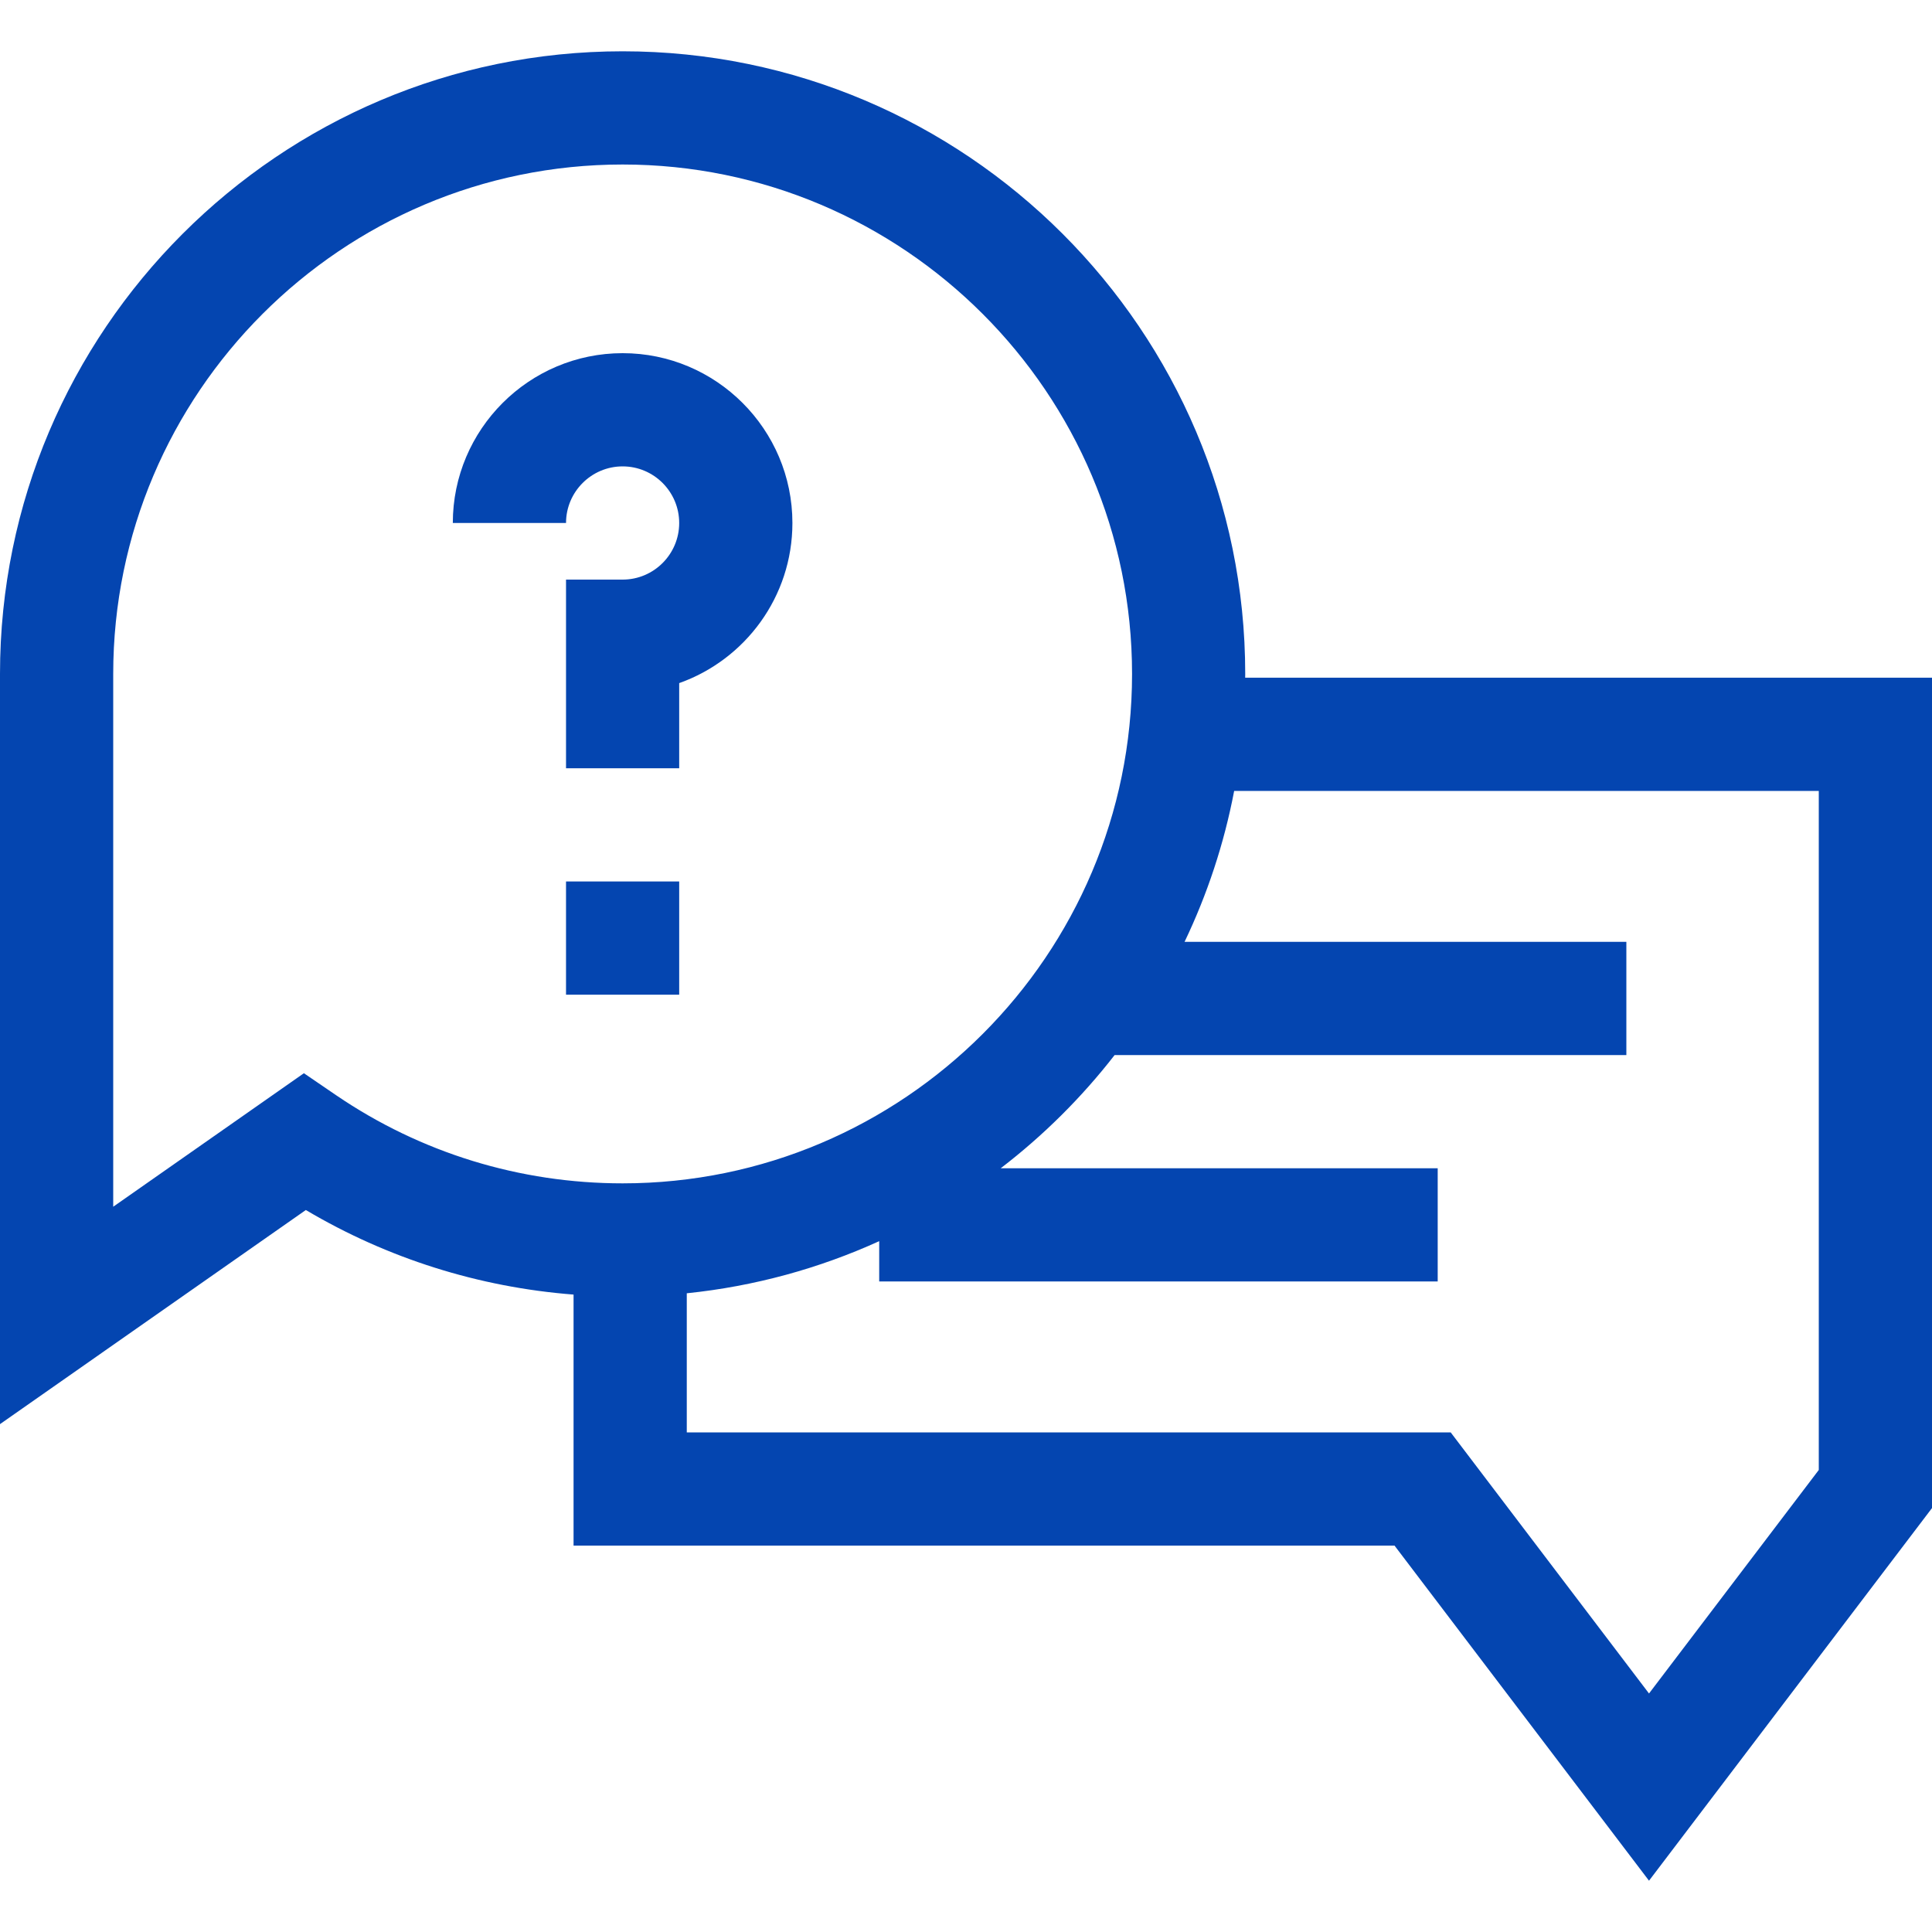 <svg width="40" height="40" viewBox="0 0 40 40" fill="none" xmlns="http://www.w3.org/2000/svg">
<path d="M25.78 14.031C25.78 14.005 25.781 13.979 25.781 13.953C25.781 6.845 19.998 1.062 12.891 1.062C5.783 1.062 0 6.845 0 13.953V29.485L6.332 25.052C8.024 26.055 9.912 26.65 11.875 26.803V32H28.872L34.141 38.938L40 31.223V14.031H25.78ZM6.96 22.676L6.292 22.22L2.344 24.984V13.953C2.344 8.138 7.075 3.406 12.891 3.406C18.706 3.406 23.438 8.138 23.438 13.953C23.438 19.769 18.706 24.5 12.891 24.5C10.763 24.5 8.712 23.869 6.96 22.676ZM37.656 30.434L34.141 35.062L30.035 29.656H14.219V26.776C15.626 26.631 16.966 26.259 18.203 25.697V26.531H29.766V24.188H20.718C21.601 23.511 22.395 22.722 23.077 21.844H33.672V19.5H24.525C24.994 18.52 25.343 17.472 25.552 16.375H37.656V30.434Z" fill="#0445B0"/>
<path d="M12.891 7.312C10.952 7.312 9.375 8.89 9.375 10.828H11.719C11.719 10.182 12.245 9.656 12.891 9.656C13.537 9.656 14.062 10.182 14.062 10.828C14.062 11.474 13.537 12 12.891 12H11.719V15.906H14.062V14.143C15.427 13.659 16.406 12.356 16.406 10.828C16.406 8.89 14.829 7.312 12.891 7.312Z" fill="#0445B0"/>
<path d="M14.062 18.25H11.719V20.594H14.062V18.25Z" fill="#0445B0"/>
</svg>

